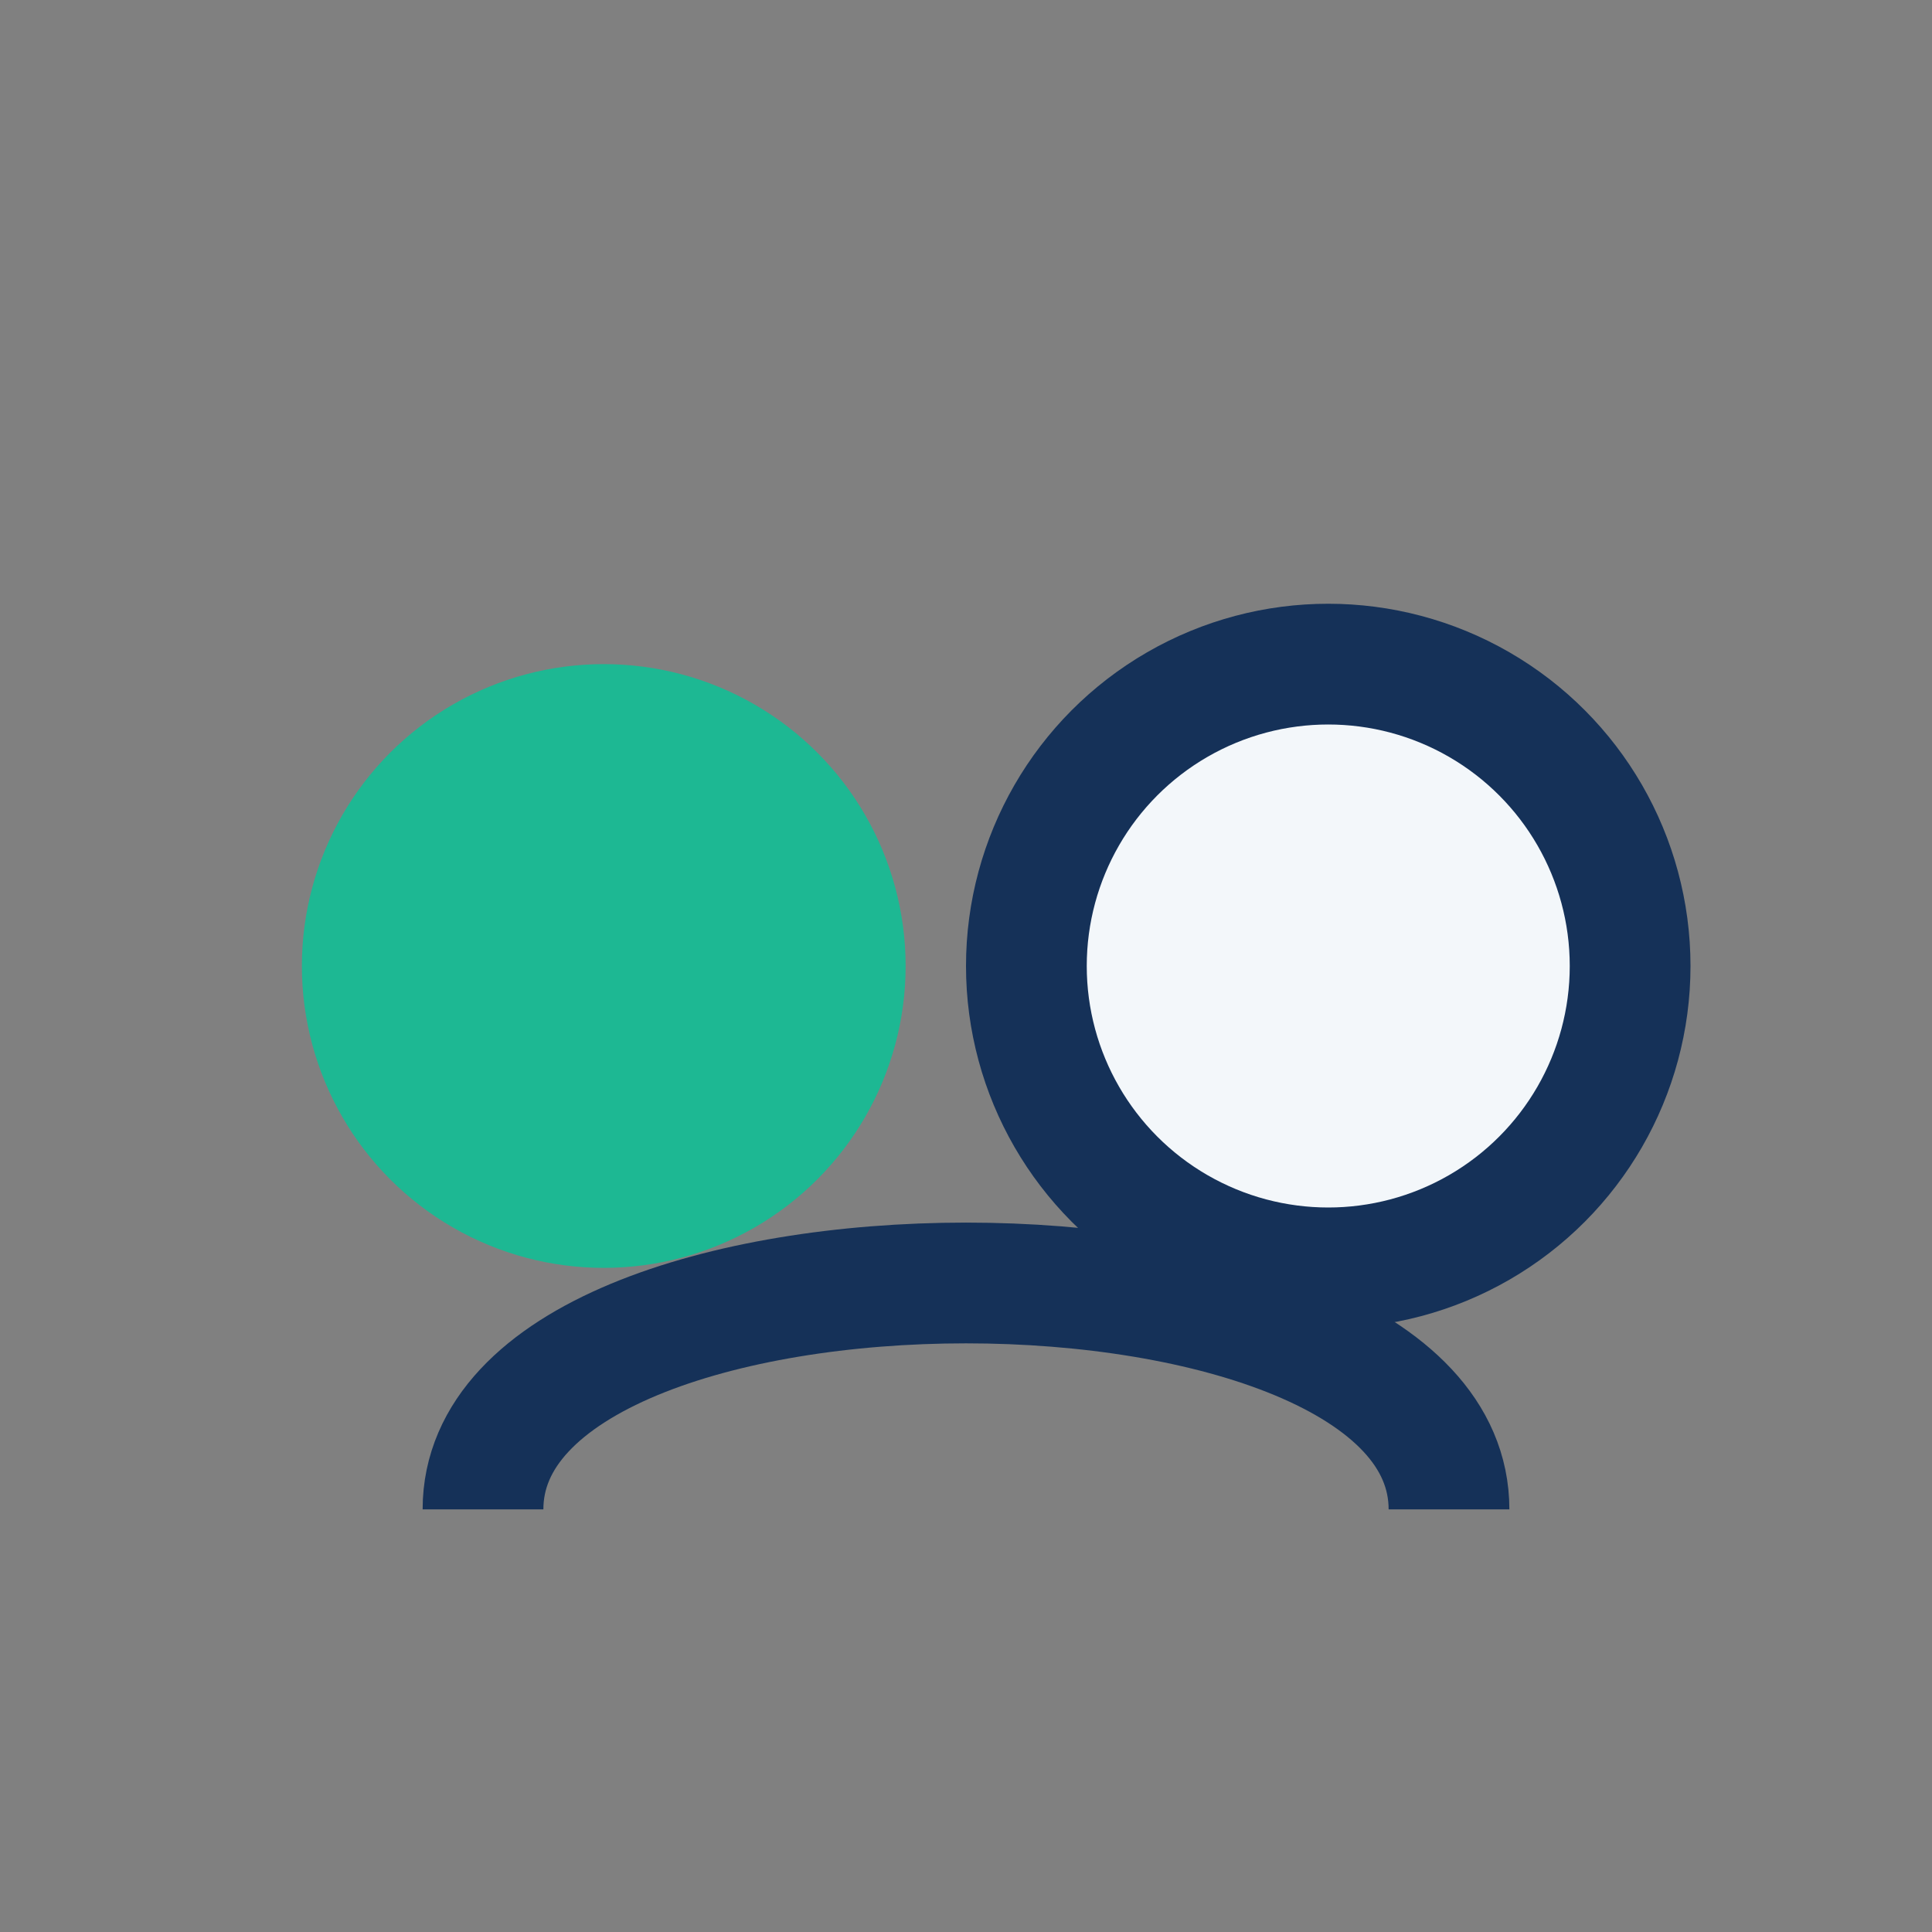 <?xml version="1.0" encoding="UTF-8"?>
<svg xmlns="http://www.w3.org/2000/svg" width="32" height="32" viewBox="0 0 32 32"><rect x="0" y="0" width="32" height="32" fill="#808080" stroke="none"/><circle cx="10" cy="16" r="5" fill="#1DB893"/><circle cx="22" cy="16" r="5" fill="#F3F7FA" stroke="#153158" stroke-width="2"/><path d="M8 25c0-5 16-5 16 0" stroke="#153158" stroke-width="2" fill="none"/></svg>